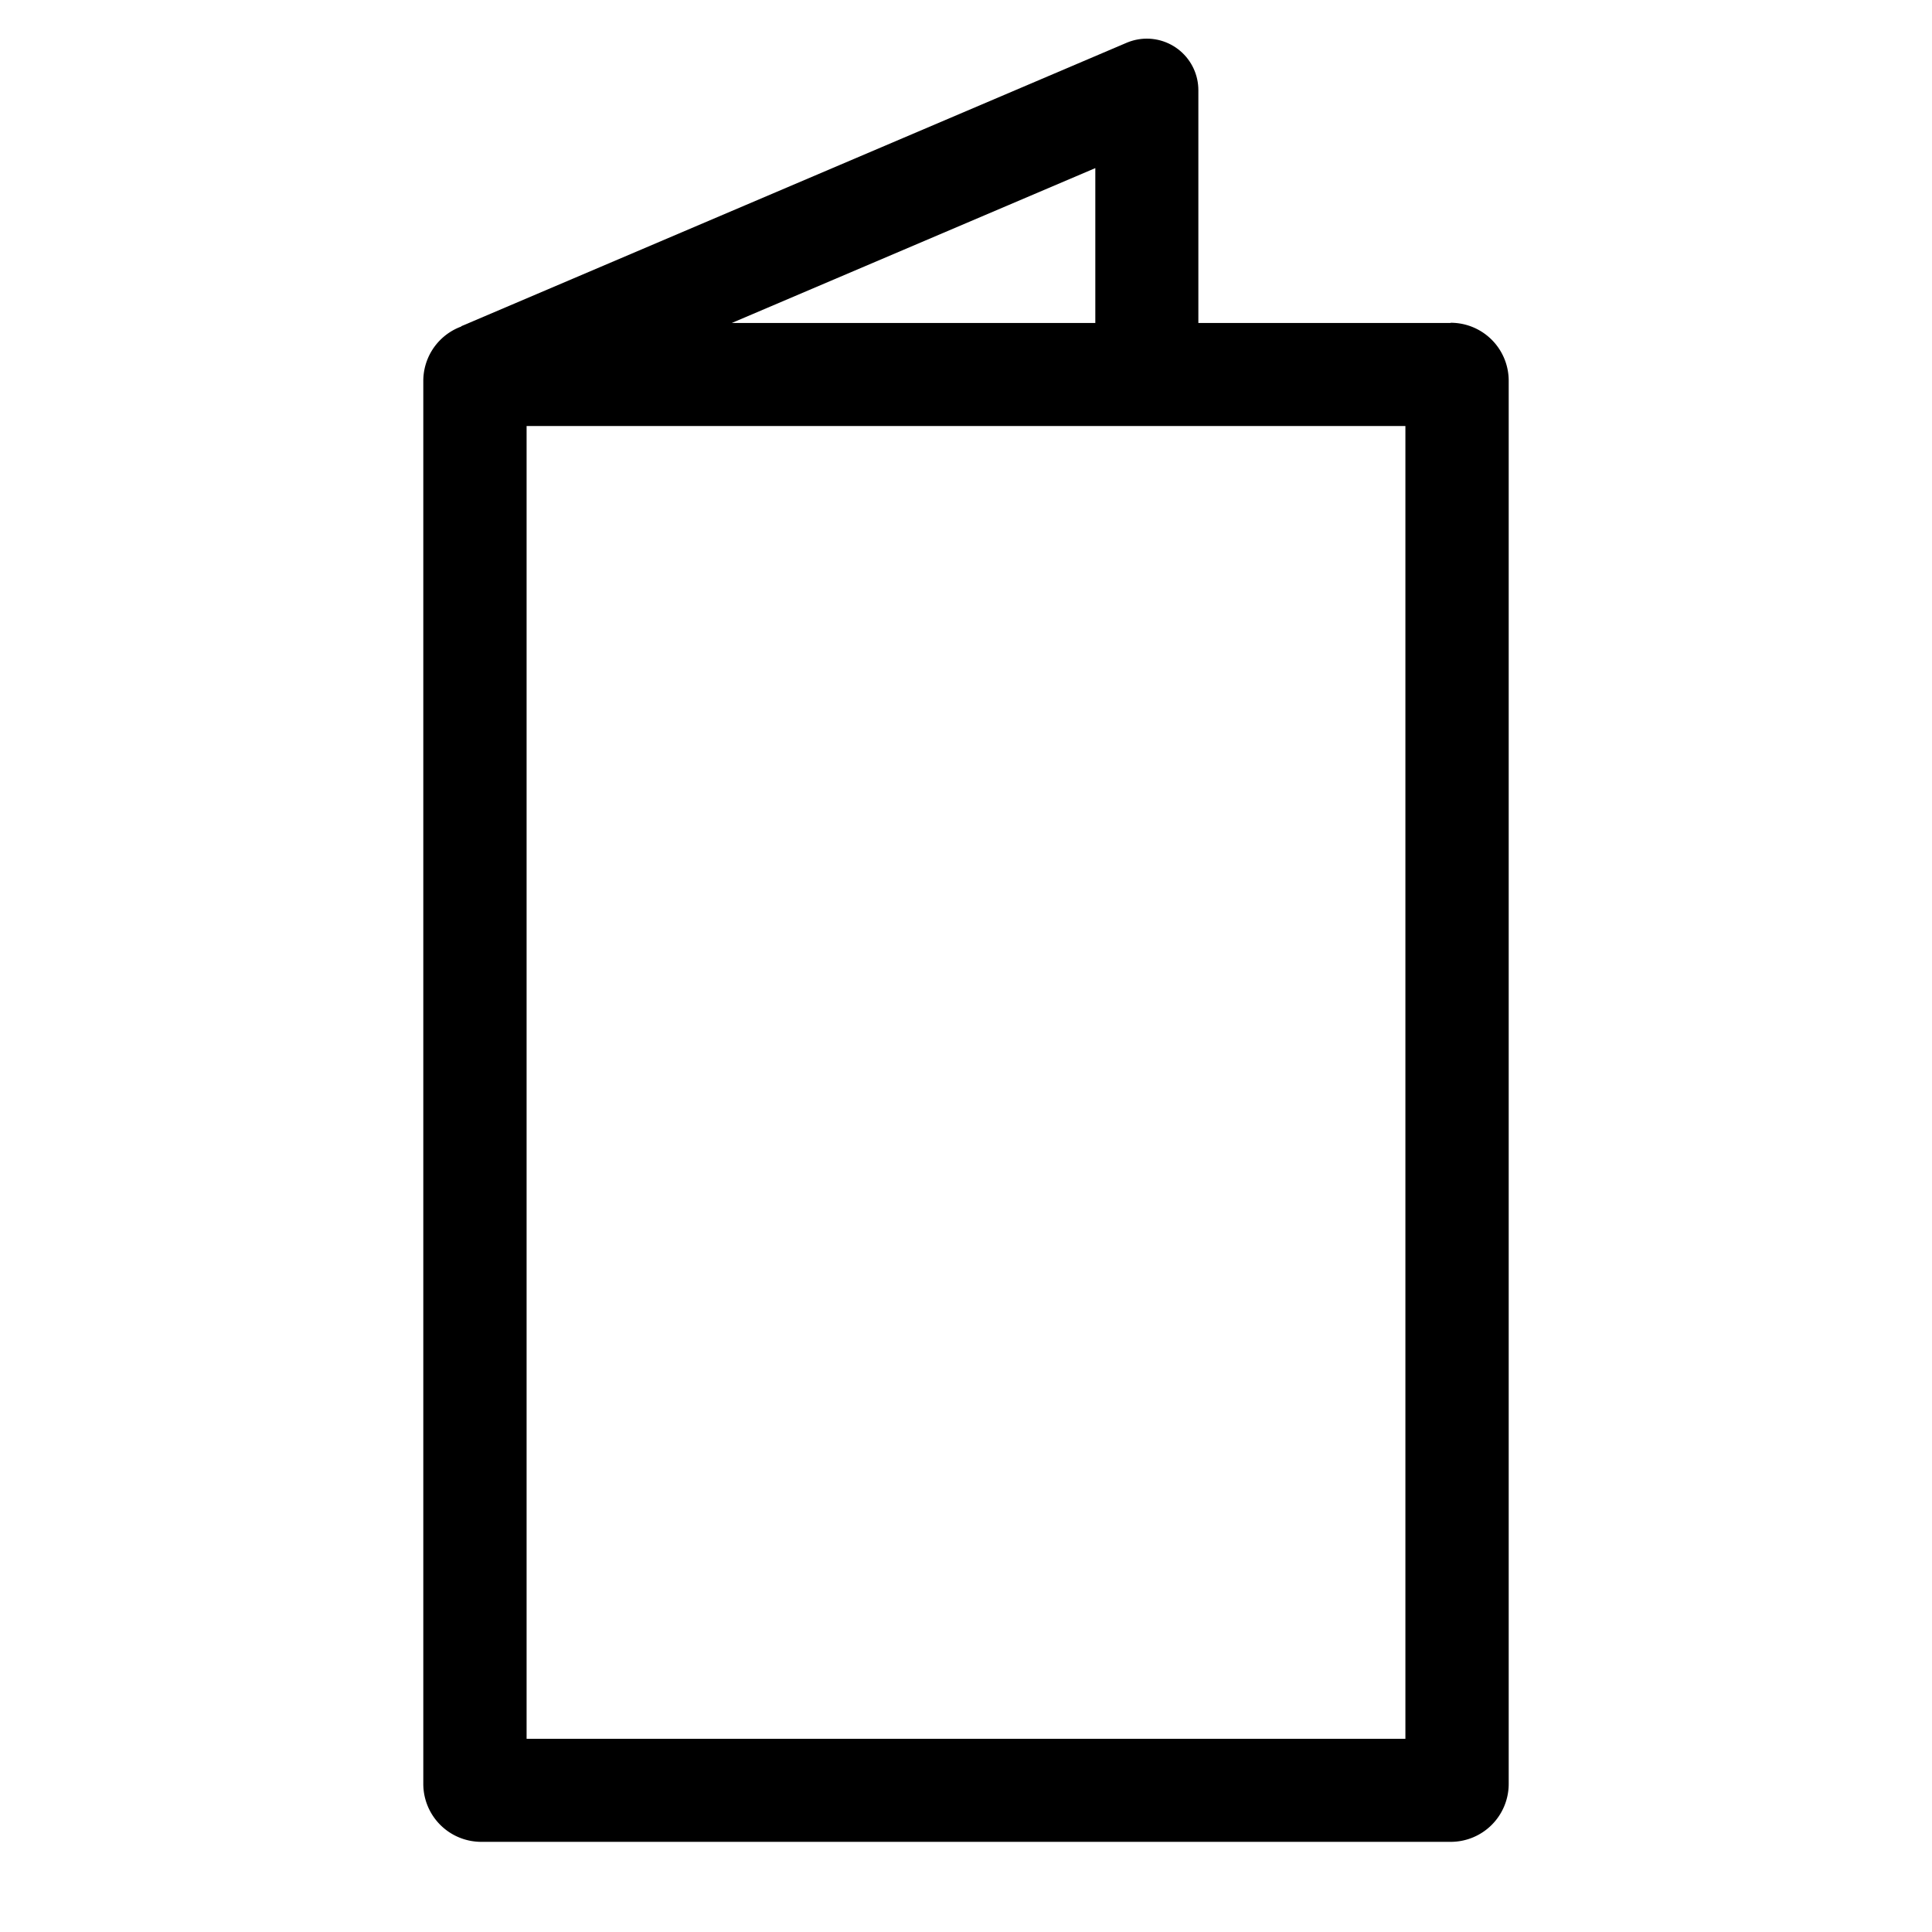 <svg viewBox="0 0 30 30" xmlns="http://www.w3.org/2000/svg"><path d="m21.823 6.615v20.385h-13.646v-20.385zm.7-1.6h-15.05a.9.9 0 0 0 -.9.9v21.785a.9.9 0 0 0 .9.9h15.054a.9.9 0 0 0 .9-.9v-21.788a.9.9 0 0 0 -.9-.9z"/><path d="m17.808 5.859v-4.459l-10.333 4.402" fill="none" stroke="#000" stroke-linejoin="round" stroke-width="1.6"/></svg>